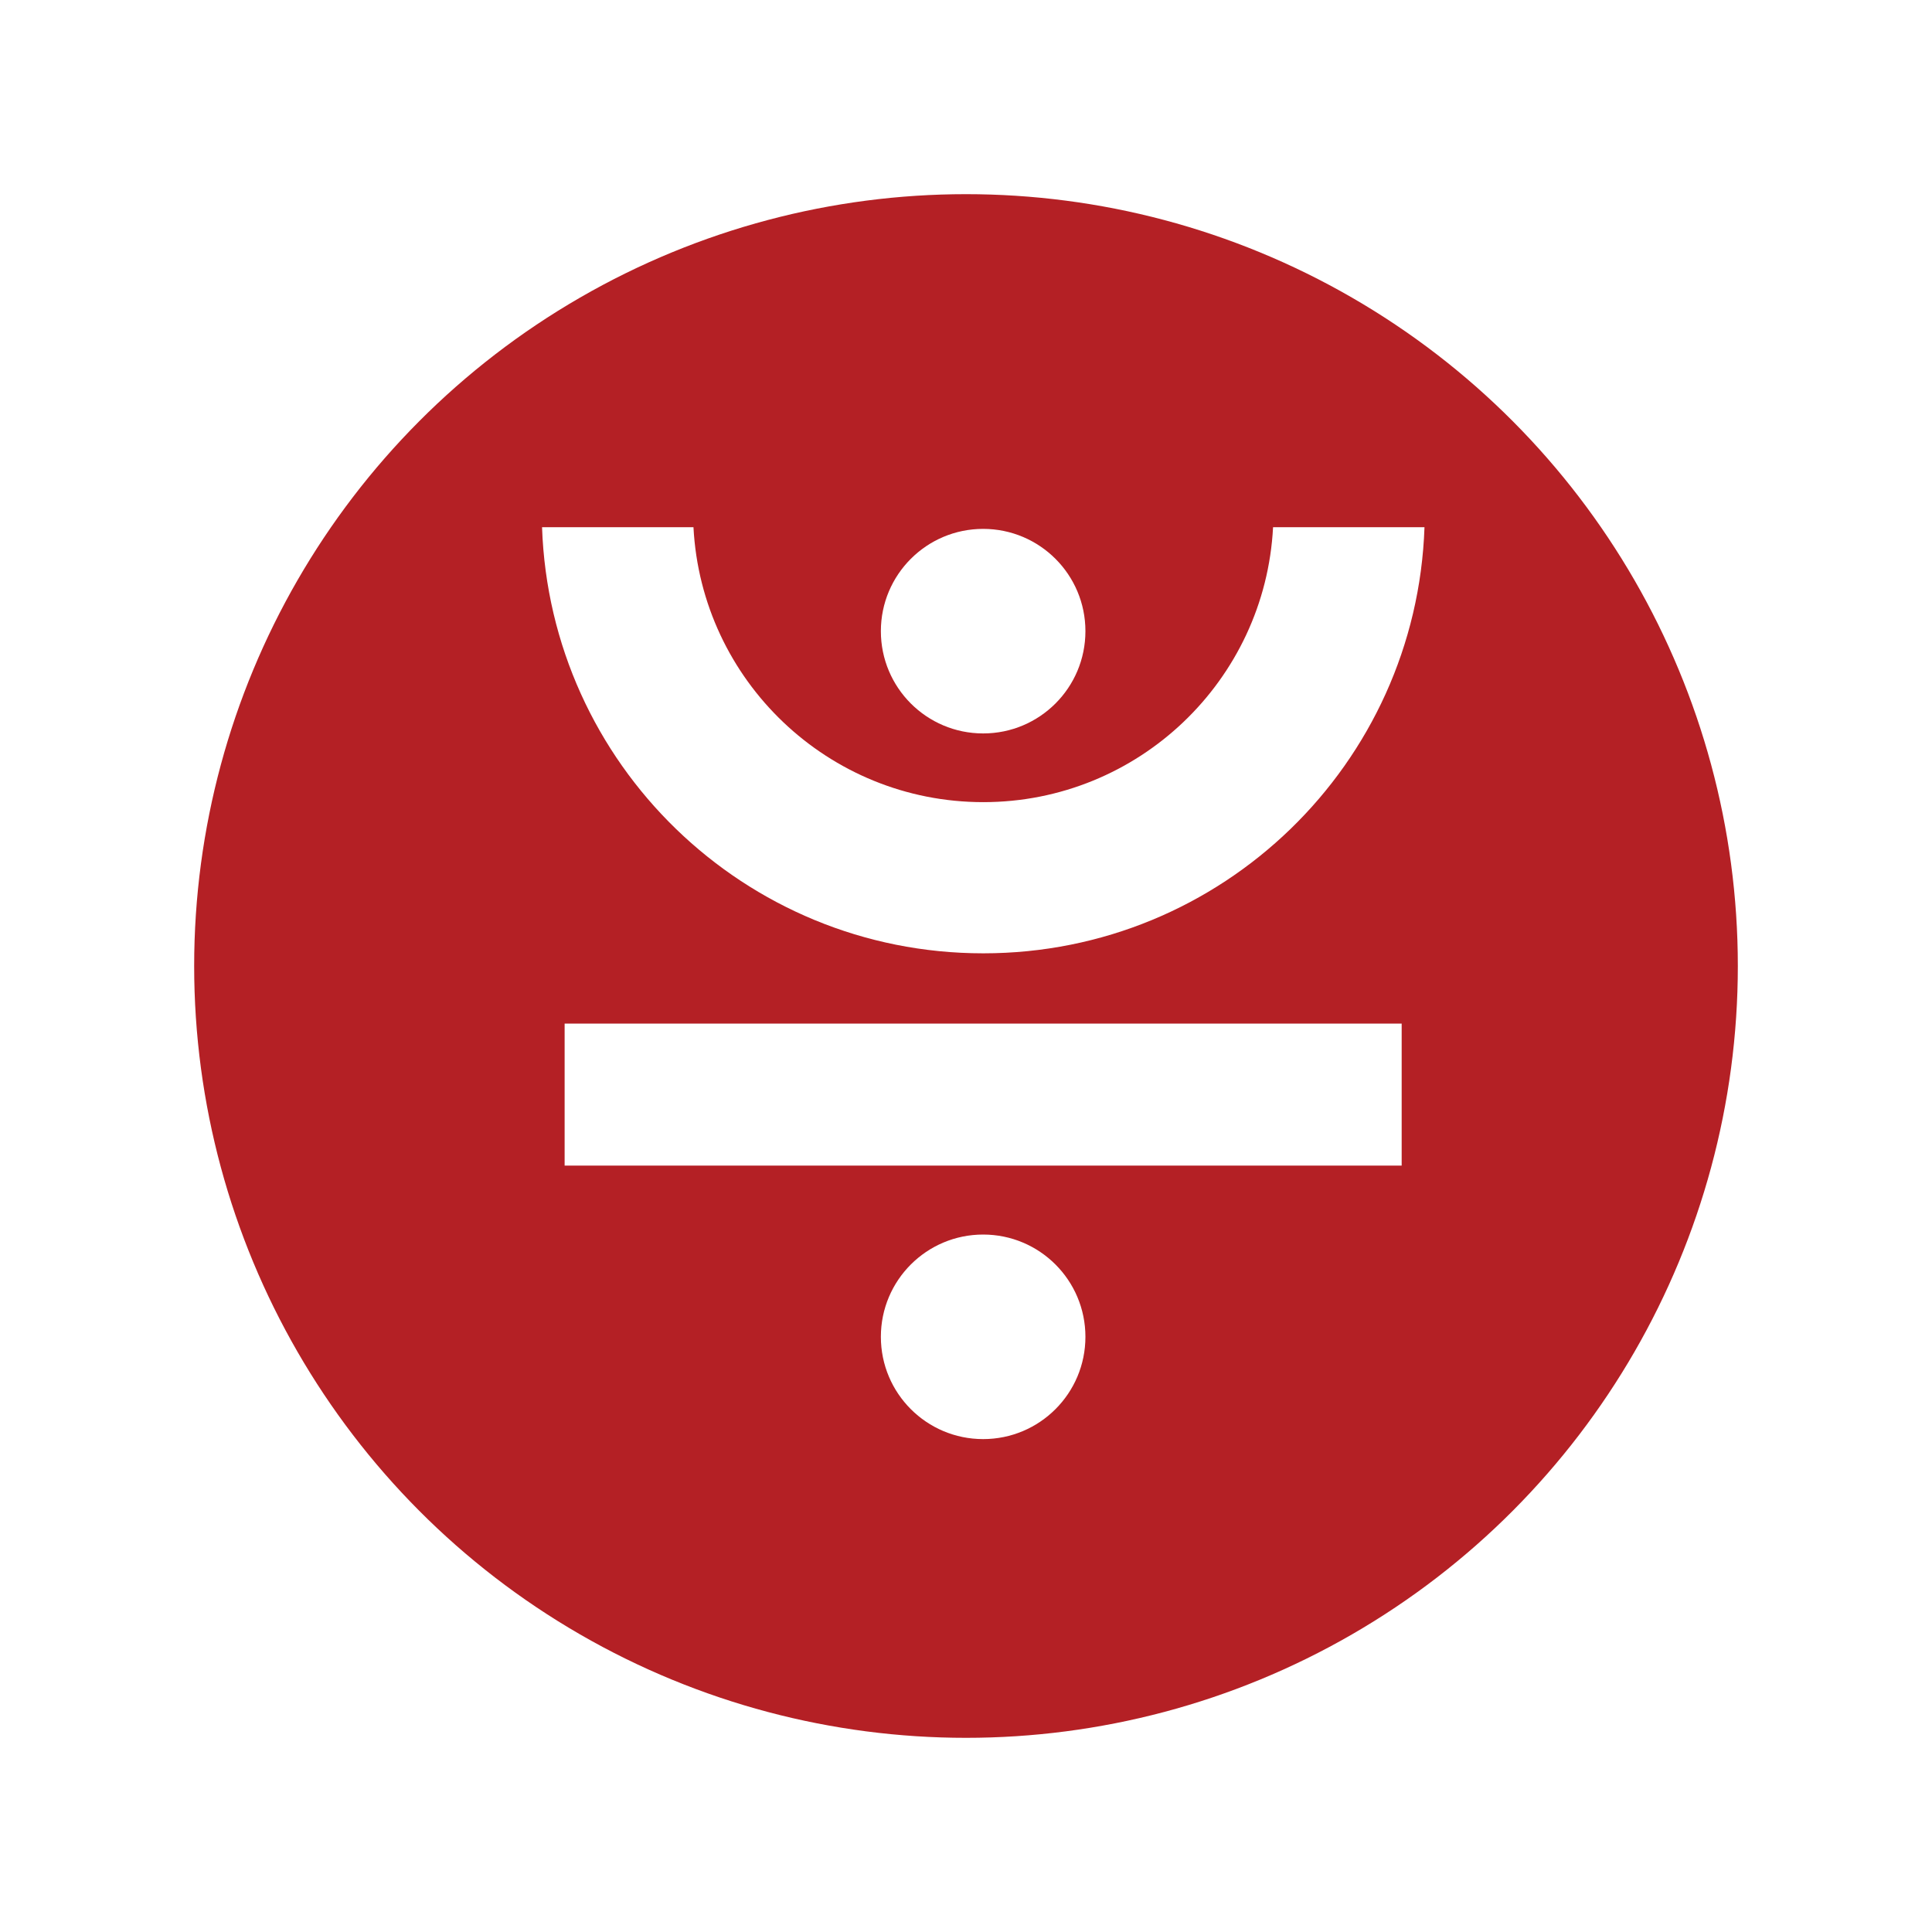 <svg xmlns="http://www.w3.org/2000/svg" id="b" data-name="Layer 2" viewBox="0 0 160 160"><defs><filter id="c" data-name="drop-shadow-1" filterUnits="userSpaceOnUse"><feOffset dx="1.42" dy="1.42"/><feGaussianBlur result="d" stdDeviation=".85"/><feFlood flood-color="#231f20" flood-opacity=".66"/><feComposite in2="d" operator="in"/><feComposite in="SourceGraphic"/></filter></defs><circle cx="80" cy="80" r="63.92" style="fill:#b42025;stroke-width:0"/><g style="filter:url(#c)"><path id="e" d="M80 117.76c-4.68 0-8.47-3.79-8.47-8.47s3.79-8.47 8.47-8.47 8.47 3.79 8.47 8.47c0 4.68-3.79 8.47-8.47 8.47Z" data-name="SVGID-2" style="fill:#fff;stroke-width:0"/><path id="f" d="M80 59.32c-4.68 0-8.47-3.79-8.47-8.47s3.79-8.47 8.47-8.47 8.47 3.79 8.47 8.47-3.79 8.47-8.47 8.47Z" data-name="SVGID-3" style="fill:#fff;stroke-width:0"/><path id="g" d="M45.34 95.11V83.35h69.32v11.76H45.34z" data-name="SVGID-4" style="fill:#fff;stroke-width:0"/><path id="h" d="M80 77.53c-19.77 0-35.86-15.68-36.53-35.29h12.54c.66 12.69 11.16 22.77 24 22.77s23.34-10.08 24-22.77h12.54c-.67 19.61-16.76 35.29-36.53 35.29Z" data-name="SVGID-5" style="fill:#fff;stroke-width:0"/></g></svg>